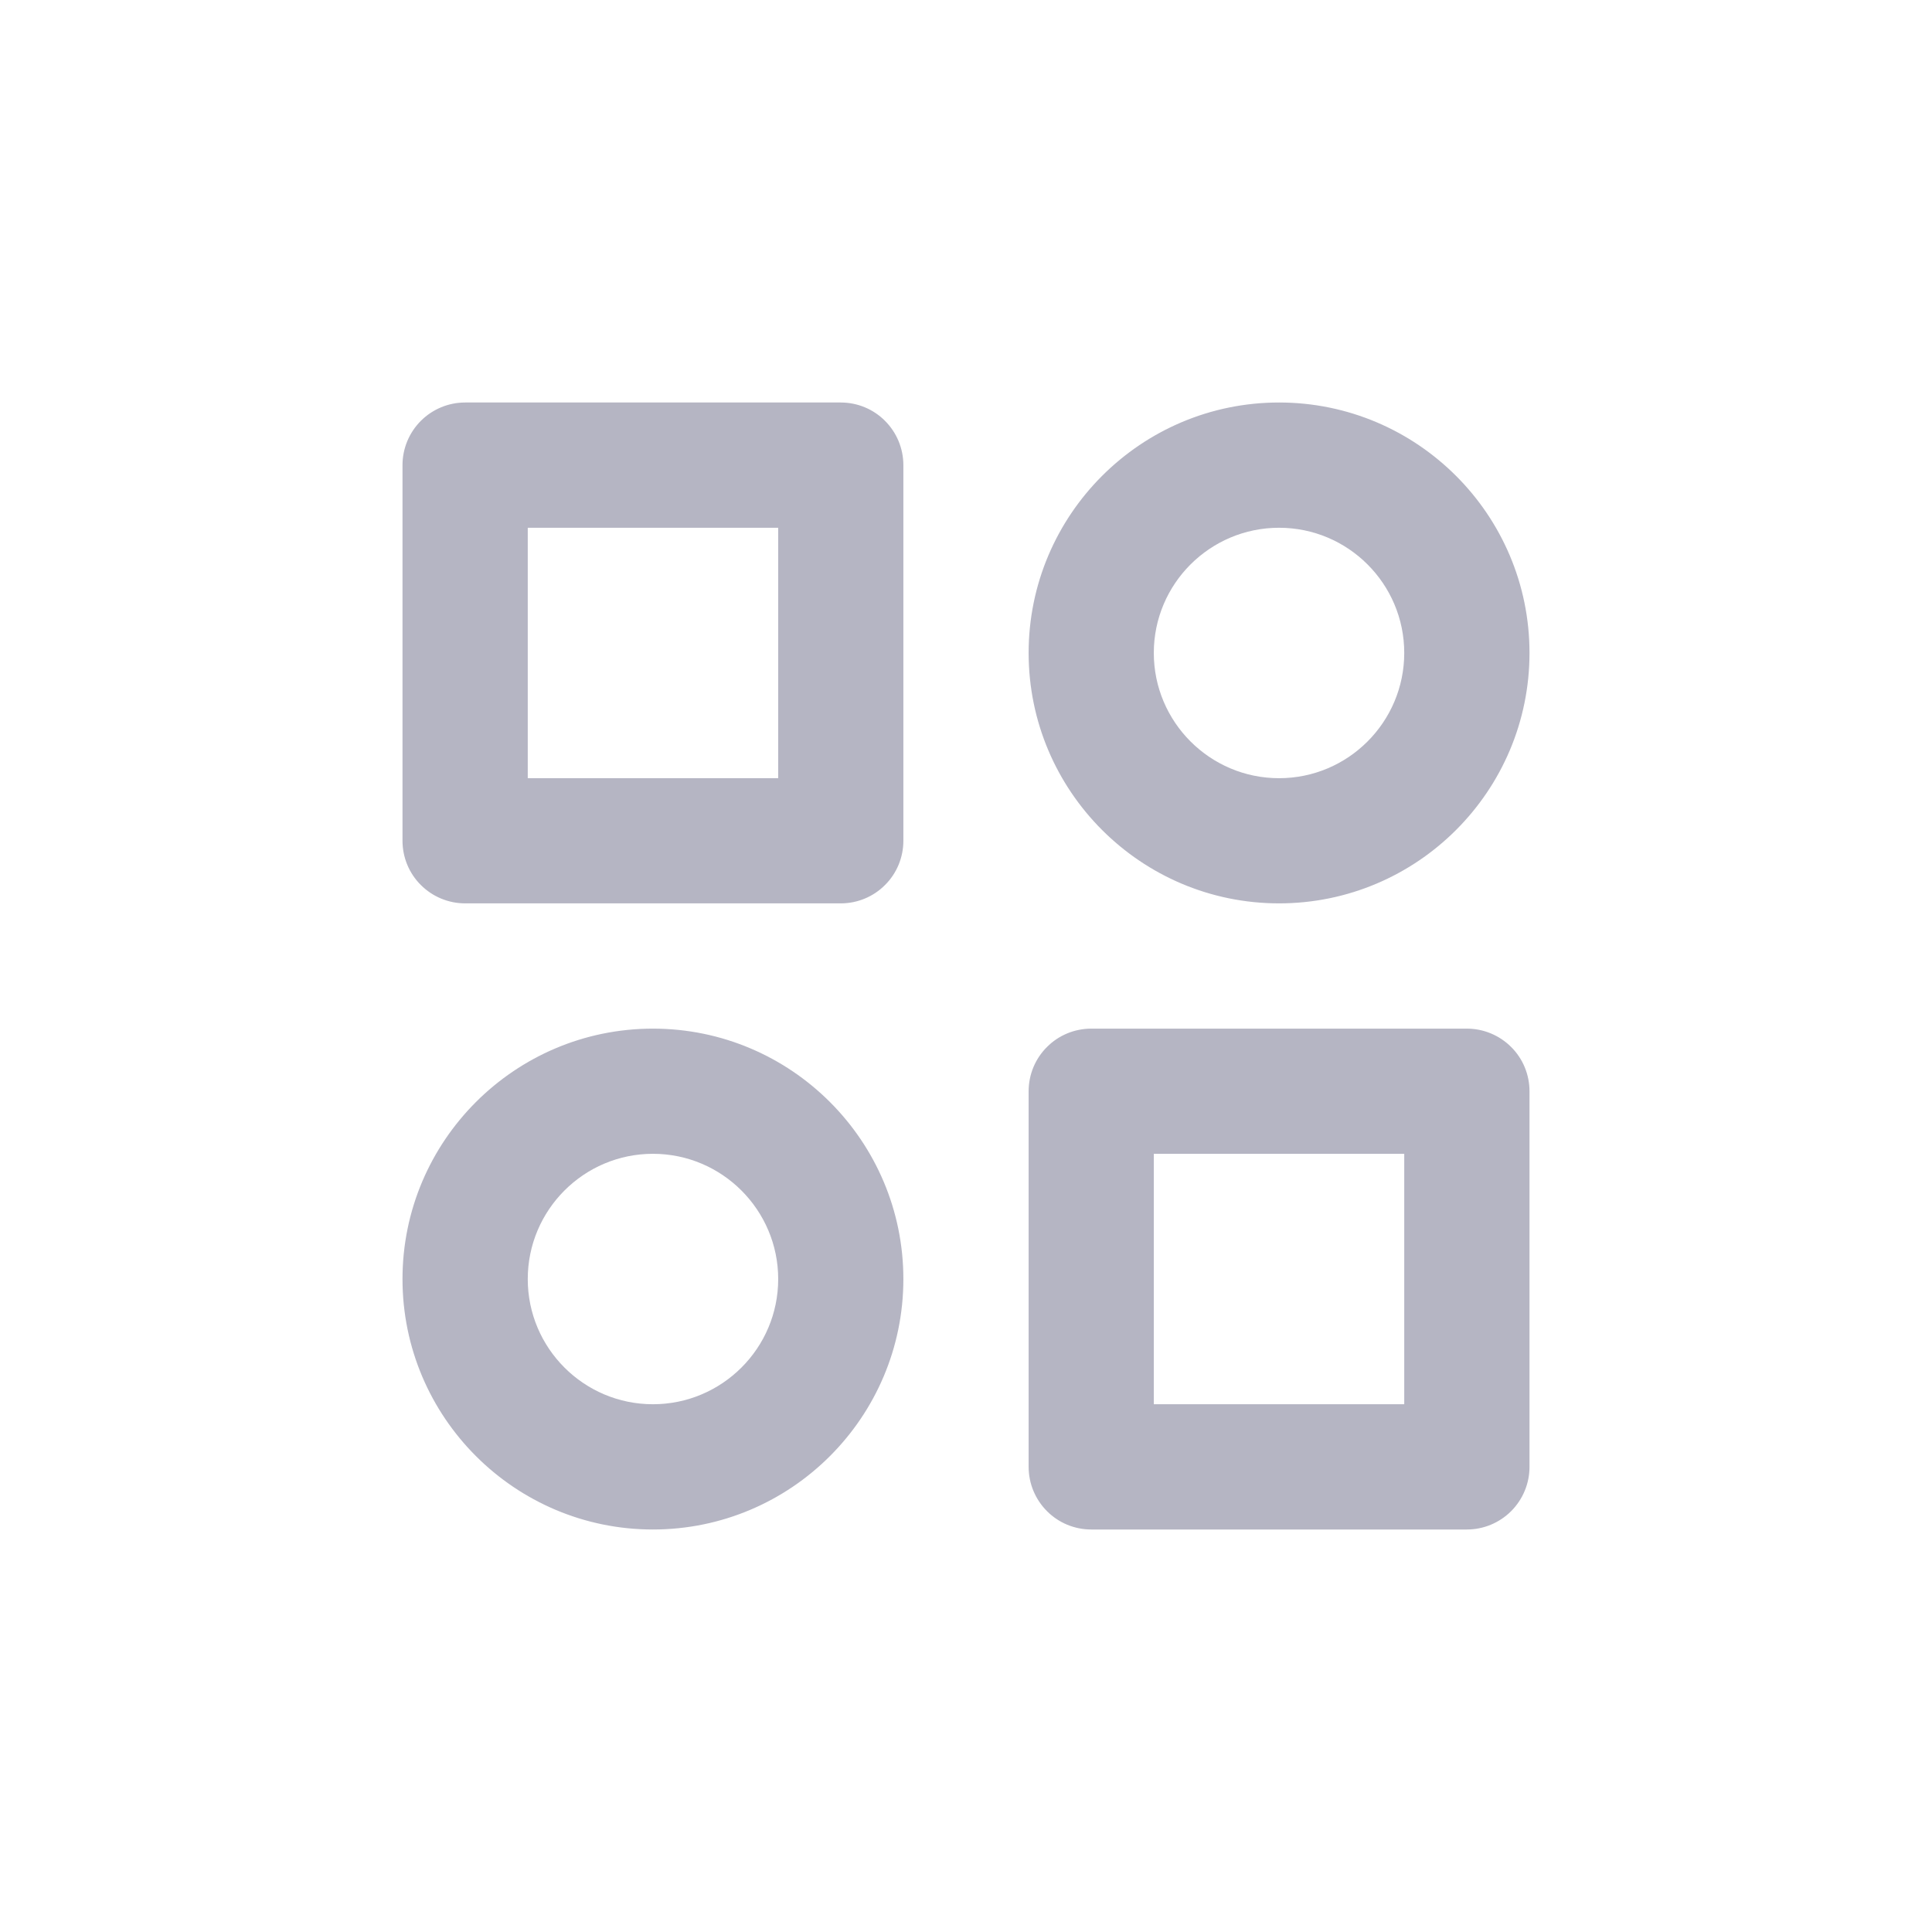 <svg width="24" height="24" viewBox="0 0 24 24" fill="none" xmlns="http://www.w3.org/2000/svg">
<g id="Icon group">
<path id="Vector" d="M10.444 5H5.778C5.572 5 5.374 5.082 5.228 5.228C5.082 5.374 5 5.572 5 5.778V10.444C5 10.651 5.082 10.849 5.228 10.994C5.374 11.14 5.572 11.222 5.778 11.222H10.444C10.651 11.222 10.849 11.14 10.994 10.994C11.14 10.849 11.222 10.651 11.222 10.444V5.778C11.222 5.572 11.14 5.374 10.994 5.228C10.849 5.082 10.651 5 10.444 5ZM9.667 9.667H6.556V6.556H9.667V9.667ZM18.222 12.778H13.556C13.349 12.778 13.151 12.86 13.006 13.006C12.86 13.151 12.778 13.349 12.778 13.556V18.222C12.778 18.428 12.86 18.626 13.006 18.772C13.151 18.918 13.349 19 13.556 19H18.222C18.428 19 18.626 18.918 18.772 18.772C18.918 18.626 19 18.428 19 18.222V13.556C19 13.349 18.918 13.151 18.772 13.006C18.626 12.86 18.428 12.778 18.222 12.778ZM17.444 17.444H14.333V14.333H17.444V17.444ZM15.889 5C14.173 5 12.778 6.395 12.778 8.111C12.778 9.827 14.173 11.222 15.889 11.222C17.605 11.222 19 9.827 19 8.111C19 6.395 17.605 5 15.889 5ZM15.889 9.667C15.031 9.667 14.333 8.969 14.333 8.111C14.333 7.253 15.031 6.556 15.889 6.556C16.747 6.556 17.444 7.253 17.444 8.111C17.444 8.969 16.747 9.667 15.889 9.667ZM8.111 12.778C6.395 12.778 5 14.173 5 15.889C5 17.605 6.395 19 8.111 19C9.827 19 11.222 17.605 11.222 15.889C11.222 14.173 9.827 12.778 8.111 12.778ZM8.111 17.444C7.253 17.444 6.556 16.747 6.556 15.889C6.556 15.031 7.253 14.333 8.111 14.333C8.969 14.333 9.667 15.031 9.667 15.889C9.667 16.747 8.969 17.444 8.111 17.444Z" fill="#B5B5C3"/>
</g>
</svg>
